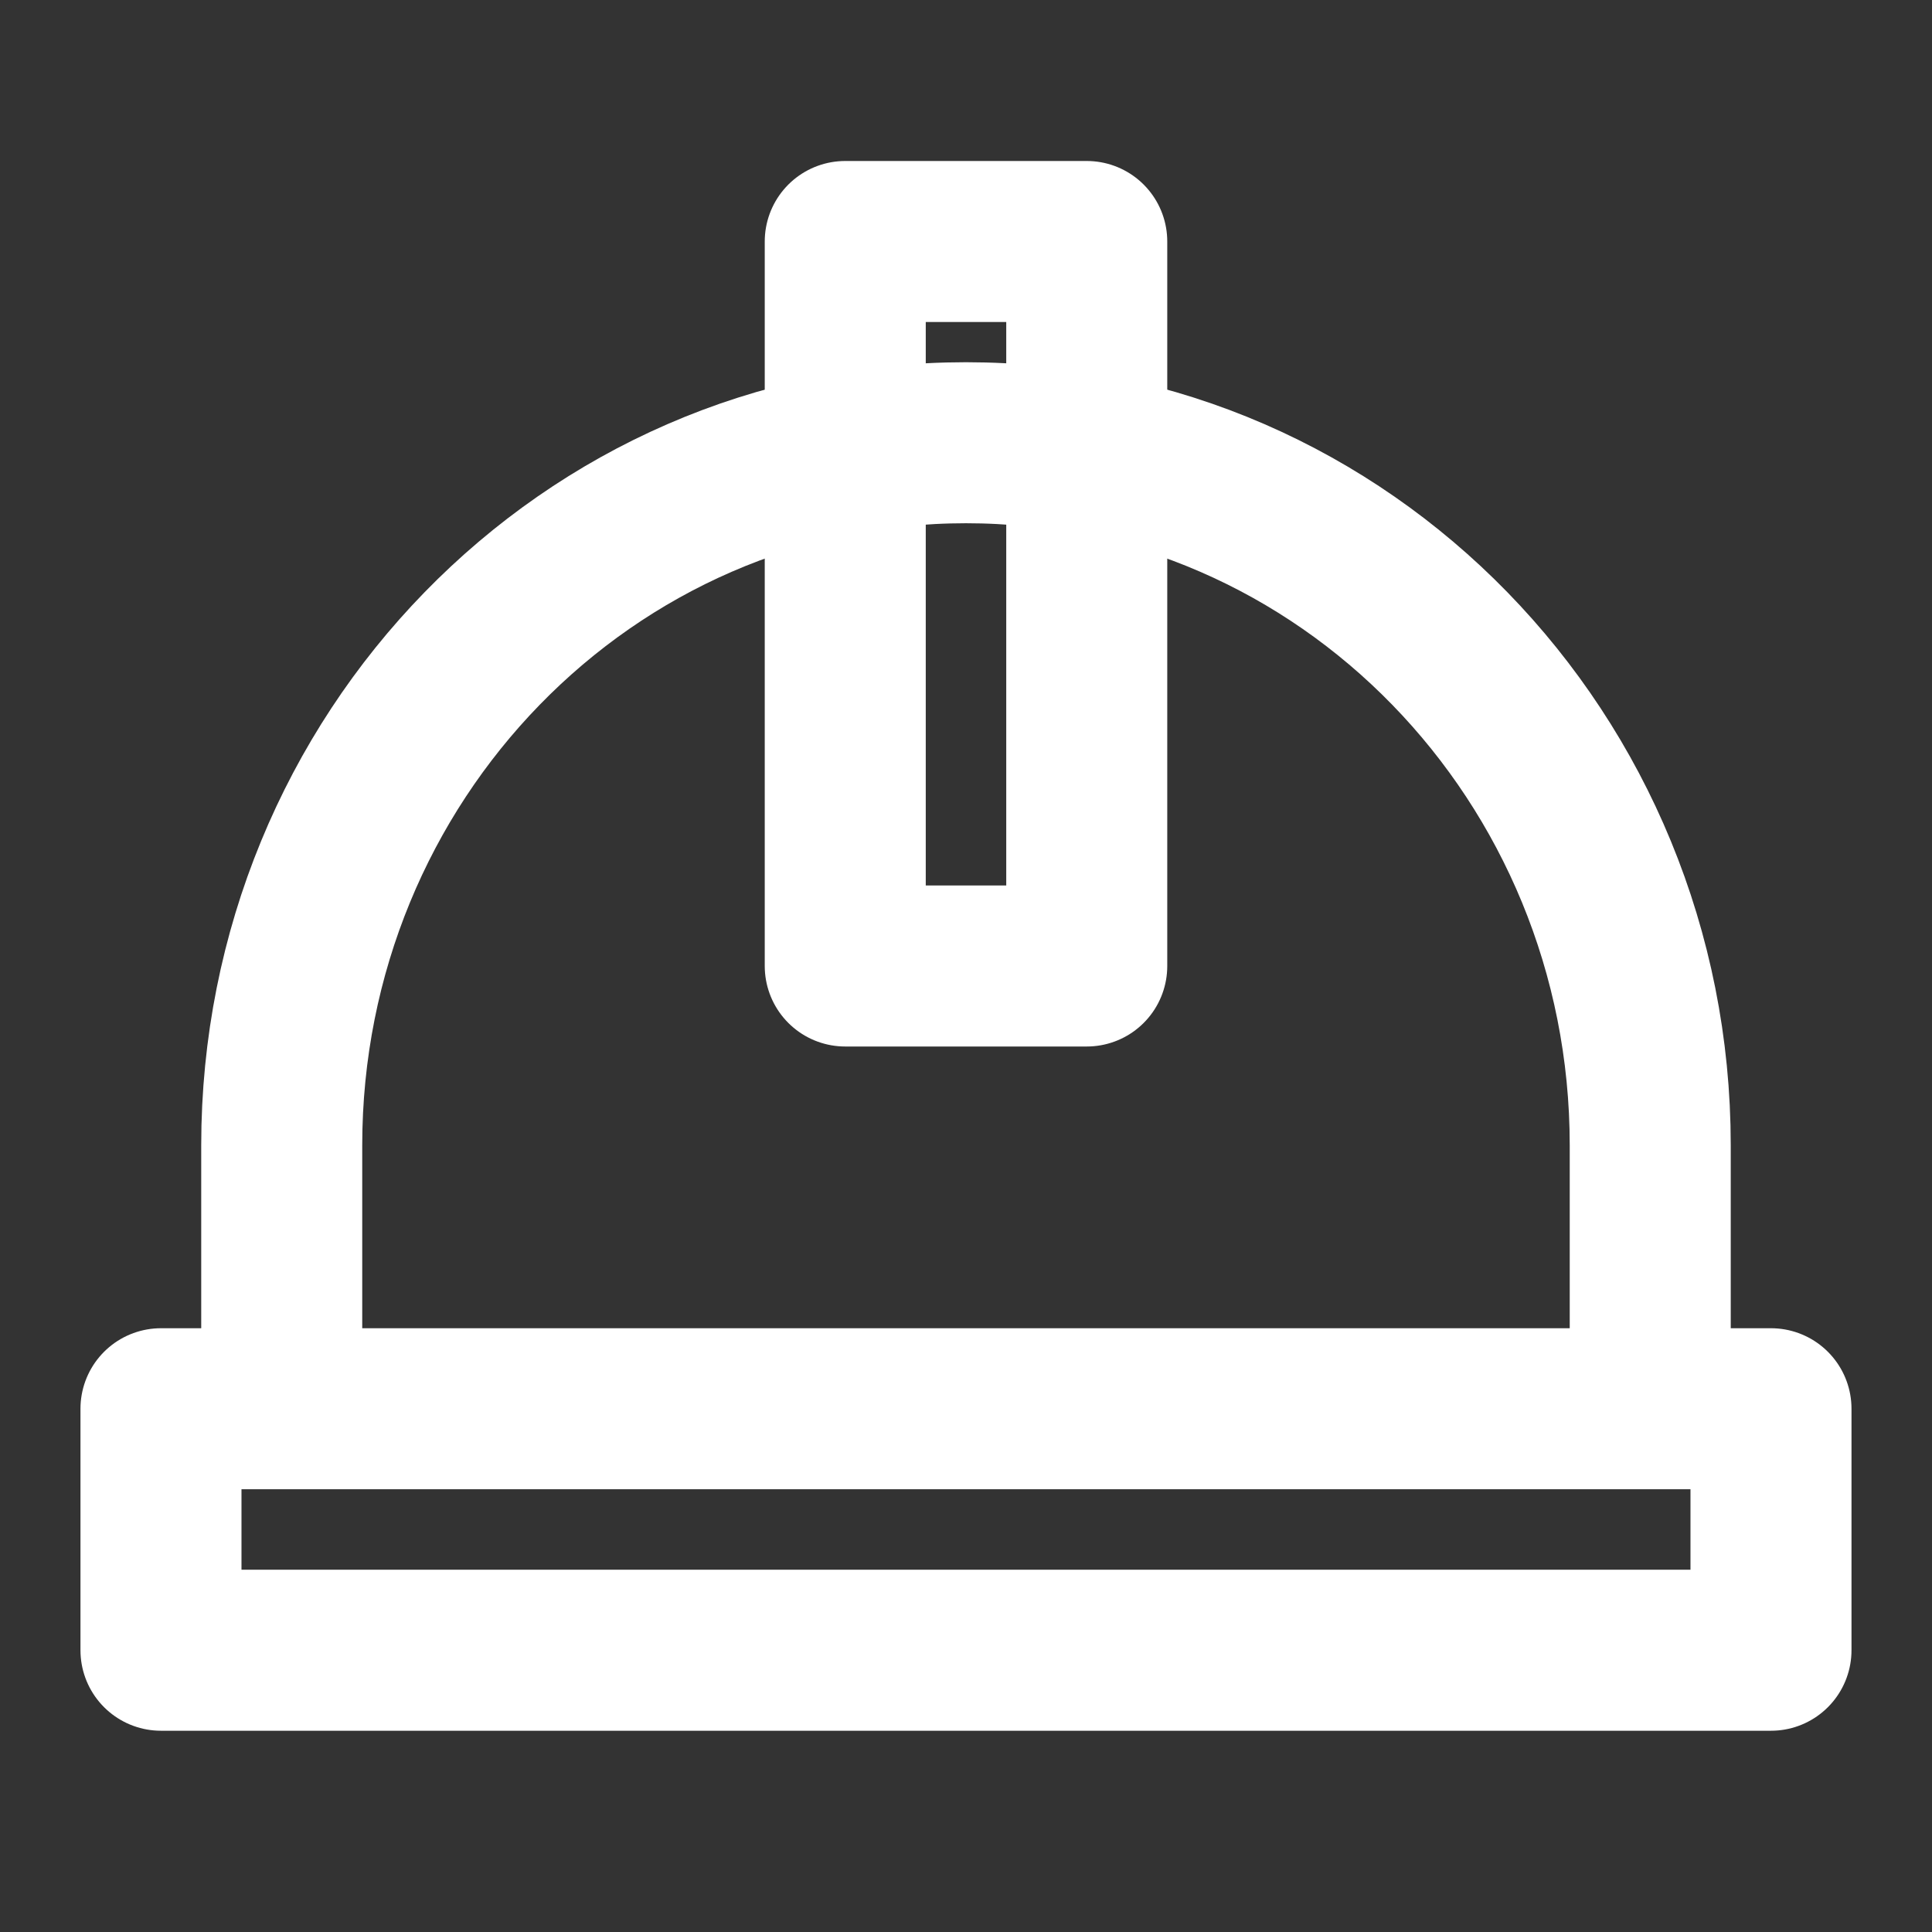 <svg width="50" height="50" viewBox="0 0 50 50" fill="none" xmlns="http://www.w3.org/2000/svg">
<rect x="0" y="0" width="50" height="50" fill="#333333" stroke="none"/>
<g id="icon-park-outline:helmet-one">
<g id="Group">
<path id="Vector" d="M24.999 11.458C15.219 11.458 7.291 19.599 7.291 29.641V36.458H42.708V29.64C42.708 19.599 34.78 11.458 24.999 11.458ZM4.166 36.458H45.833V42.708H4.166V36.458Z" stroke="white" stroke-width="4.167" stroke-linecap="round" stroke-linejoin="round"/>
<path id="Vector_2" d="M21.875 6.25H28.125V25H21.875V6.25Z" stroke="white" stroke-width="4.167" stroke-linecap="round" stroke-linejoin="round"/>
</g>
</g>
</svg>
